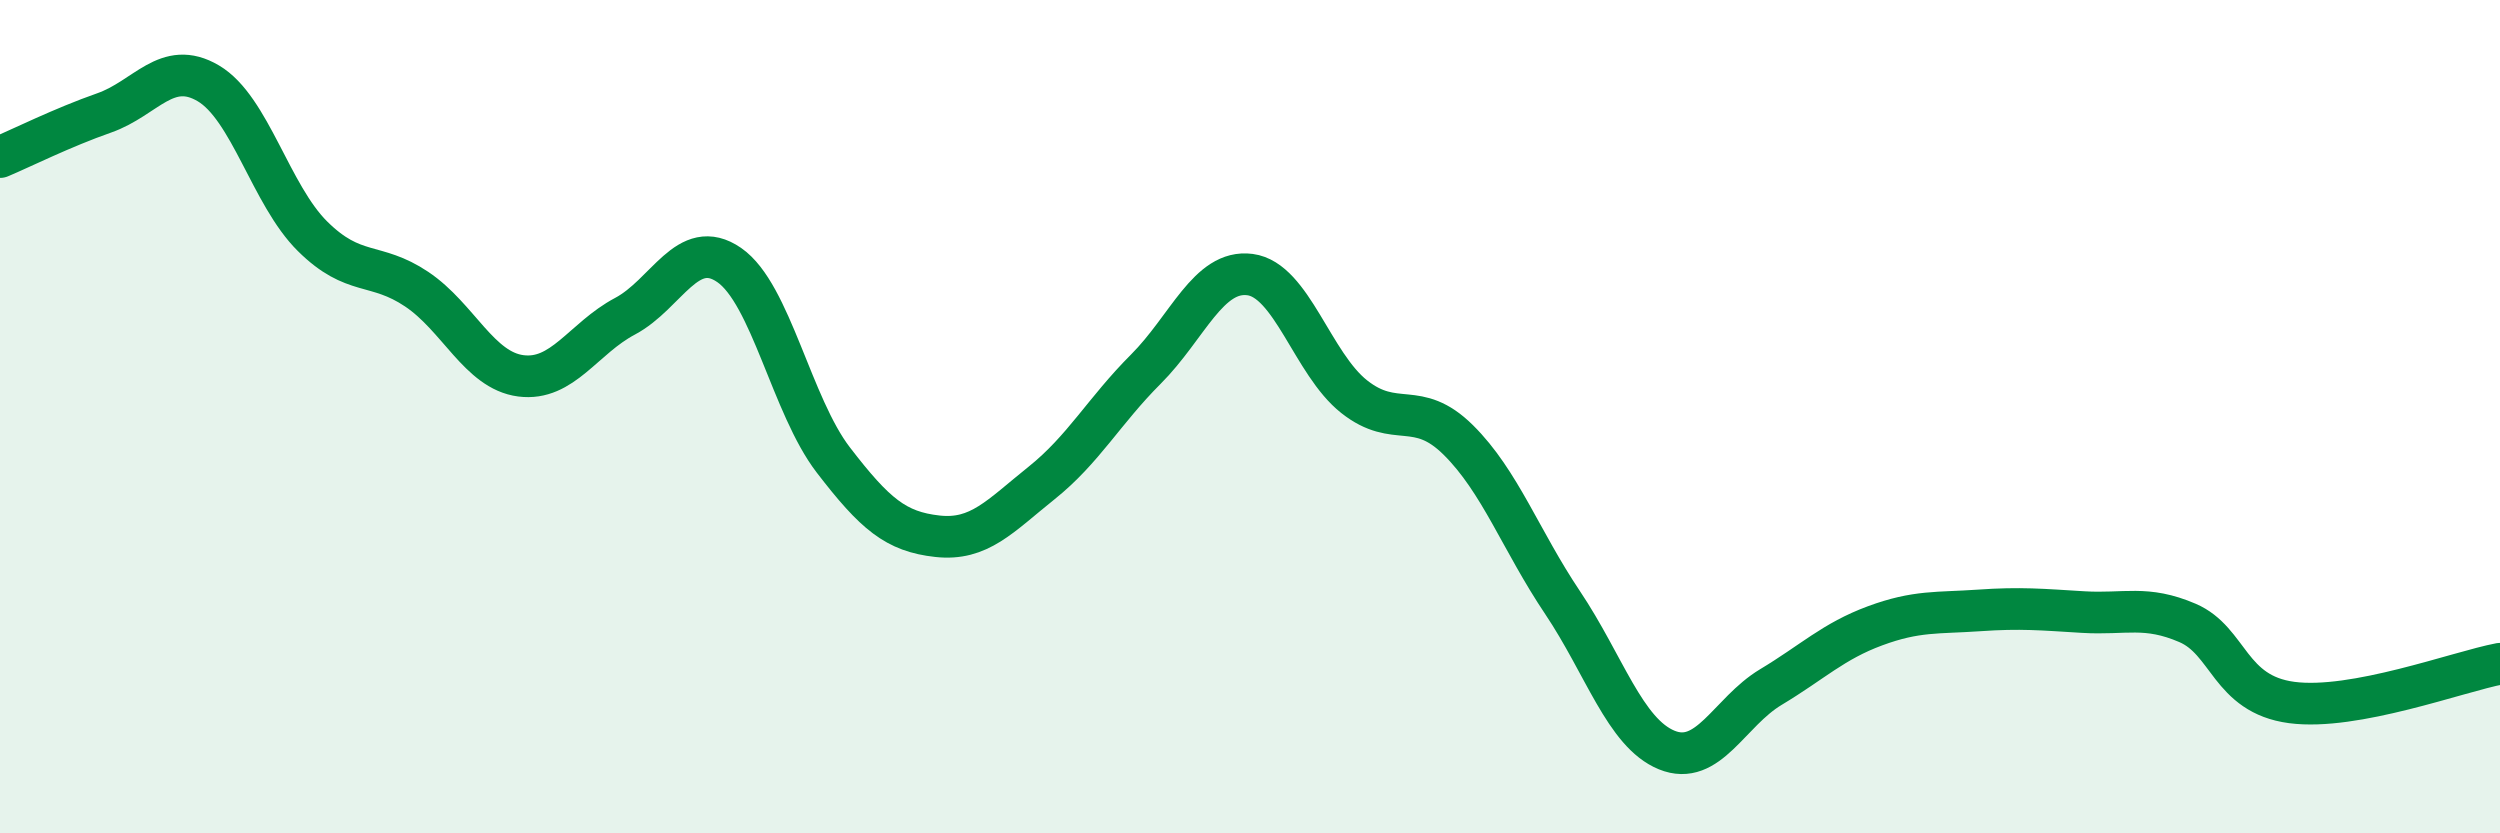 
    <svg width="60" height="20" viewBox="0 0 60 20" xmlns="http://www.w3.org/2000/svg">
      <path
        d="M 0,3.77 C 0.5,3.56 1.5,3.06 2.5,2.71 C 3.5,2.36 4,1.41 5,2 C 6,2.59 6.5,4.68 7.5,5.67 C 8.5,6.66 9,6.27 10,6.94 C 11,7.61 11.5,8.89 12.5,9.02 C 13.5,9.15 14,8.12 15,7.59 C 16,7.06 16.5,5.67 17.5,6.36 C 18.5,7.05 19,9.74 20,11.04 C 21,12.34 21.5,12.76 22.5,12.87 C 23.5,12.98 24,12.39 25,11.59 C 26,10.79 26.5,9.86 27.5,8.86 C 28.5,7.86 29,6.46 30,6.59 C 31,6.72 31.5,8.73 32.5,9.52 C 33.5,10.31 34,9.57 35,10.56 C 36,11.55 36.5,12.97 37.5,14.46 C 38.5,15.95 39,17.59 40,18 C 41,18.41 41.5,17.09 42.5,16.49 C 43.5,15.89 44,15.39 45,15.02 C 46,14.65 46.5,14.72 47.5,14.65 C 48.5,14.58 49,14.63 50,14.69 C 51,14.75 51.5,14.52 52.5,14.95 C 53.5,15.38 53.5,16.66 55,16.86 C 56.5,17.06 59,16.12 60,15.93L60 20L0 20Z"
        fill="#008740"
        opacity="0.1"
        stroke-linecap="round"
        stroke-linejoin="round"
      />
      <path
        d="M 0,3.77 C 0.5,3.56 1.5,3.06 2.5,2.71 C 3.5,2.36 4,1.41 5,2 C 6,2.59 6.5,4.68 7.5,5.67 C 8.5,6.66 9,6.27 10,6.94 C 11,7.61 11.5,8.89 12.5,9.02 C 13.5,9.15 14,8.12 15,7.59 C 16,7.06 16.5,5.67 17.5,6.36 C 18.5,7.05 19,9.74 20,11.04 C 21,12.34 21.5,12.76 22.5,12.87 C 23.5,12.98 24,12.39 25,11.59 C 26,10.79 26.5,9.86 27.5,8.86 C 28.5,7.86 29,6.46 30,6.59 C 31,6.72 31.5,8.73 32.5,9.52 C 33.5,10.31 34,9.57 35,10.56 C 36,11.55 36.5,12.97 37.5,14.46 C 38.5,15.95 39,17.59 40,18 C 41,18.41 41.5,17.09 42.5,16.49 C 43.5,15.89 44,15.39 45,15.02 C 46,14.65 46.5,14.72 47.5,14.65 C 48.5,14.58 49,14.63 50,14.69 C 51,14.75 51.5,14.52 52.5,14.95 C 53.5,15.38 53.5,16.66 55,16.86 C 56.5,17.06 59,16.12 60,15.93"
        stroke="#008740"
        stroke-width="1"
        fill="none"
        stroke-linecap="round"
        stroke-linejoin="round"
      />
    </svg>
  